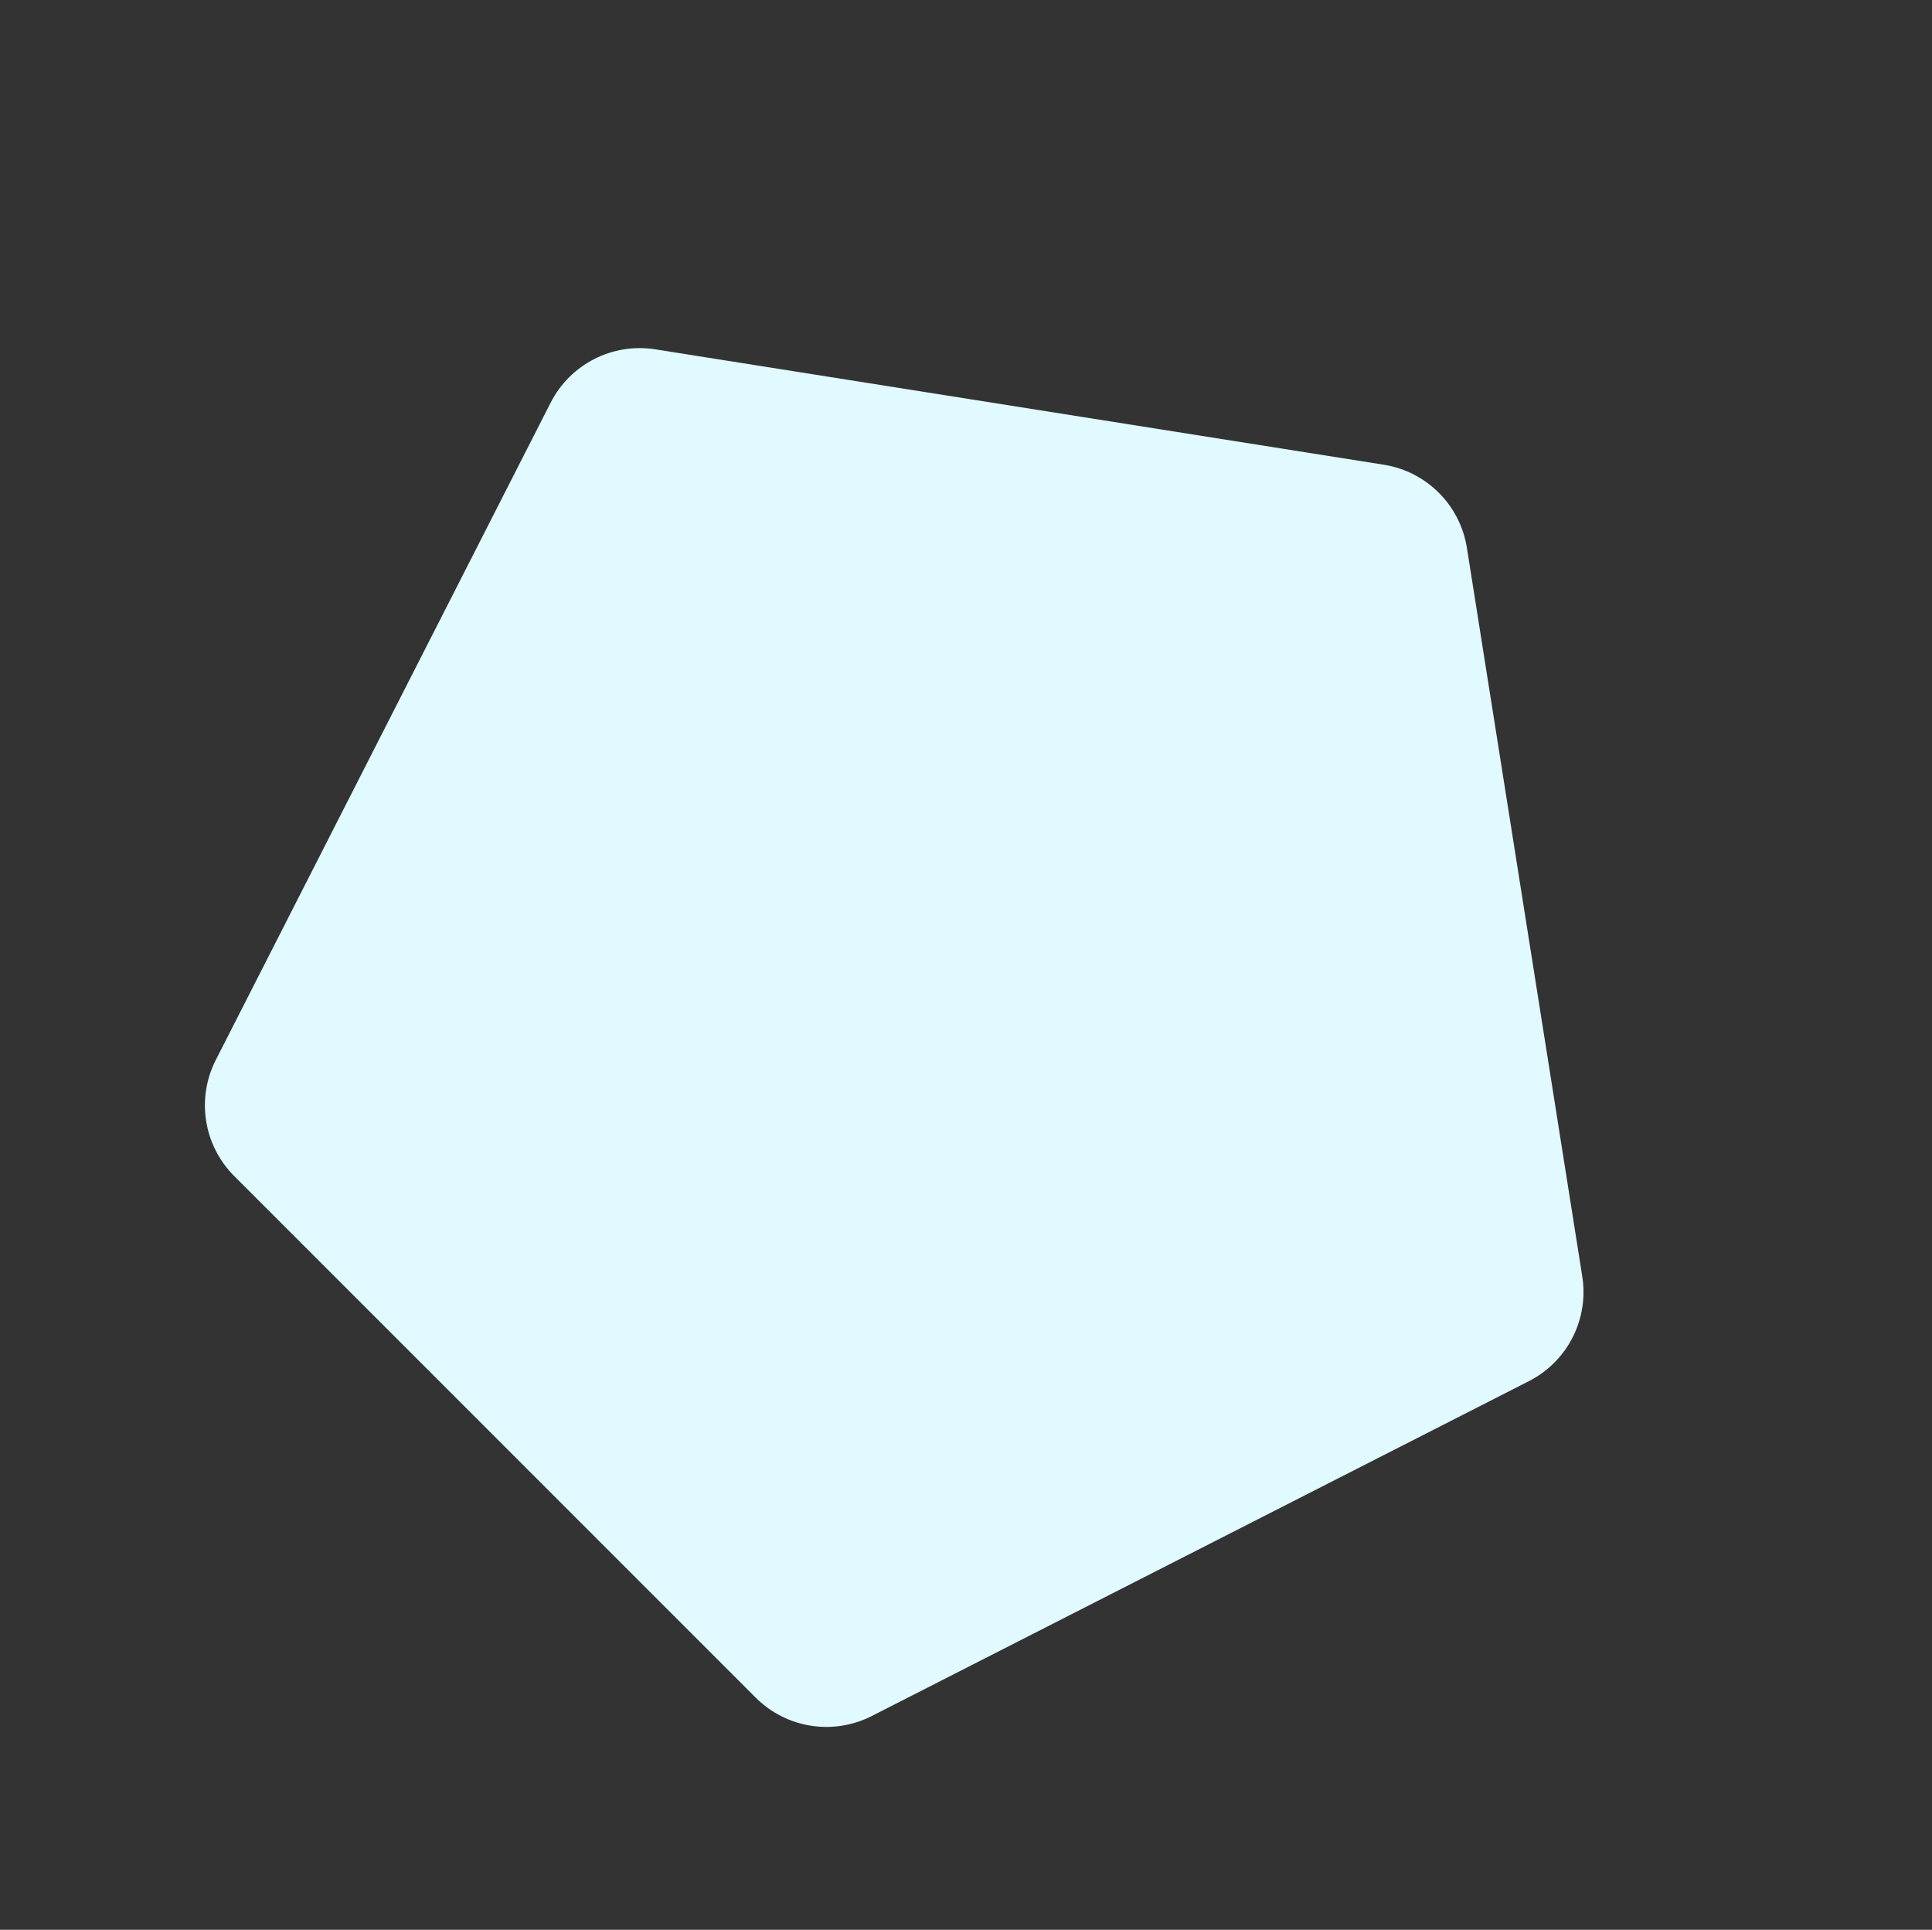 <?xml version="1.0" encoding="UTF-8"?> <svg xmlns="http://www.w3.org/2000/svg" width="773" height="772" viewBox="0 0 773 772" fill="none"><rect x="0" y="0" width="773" height="772" fill="#333333" stroke="none"/> <path d="M553.66 185.908C570.775 188.619 584.199 202.043 586.91 219.158L633.071 510.609C635.782 527.725 627.163 544.64 611.723 552.507L348.801 686.472C333.361 694.339 314.611 691.37 302.358 679.116L93.702 470.46C81.448 458.207 78.479 439.457 86.346 424.016L220.311 161.095C228.178 145.655 245.093 137.036 262.209 139.747L553.66 185.908Z" fill="#E0FAFF"></path> </svg> 